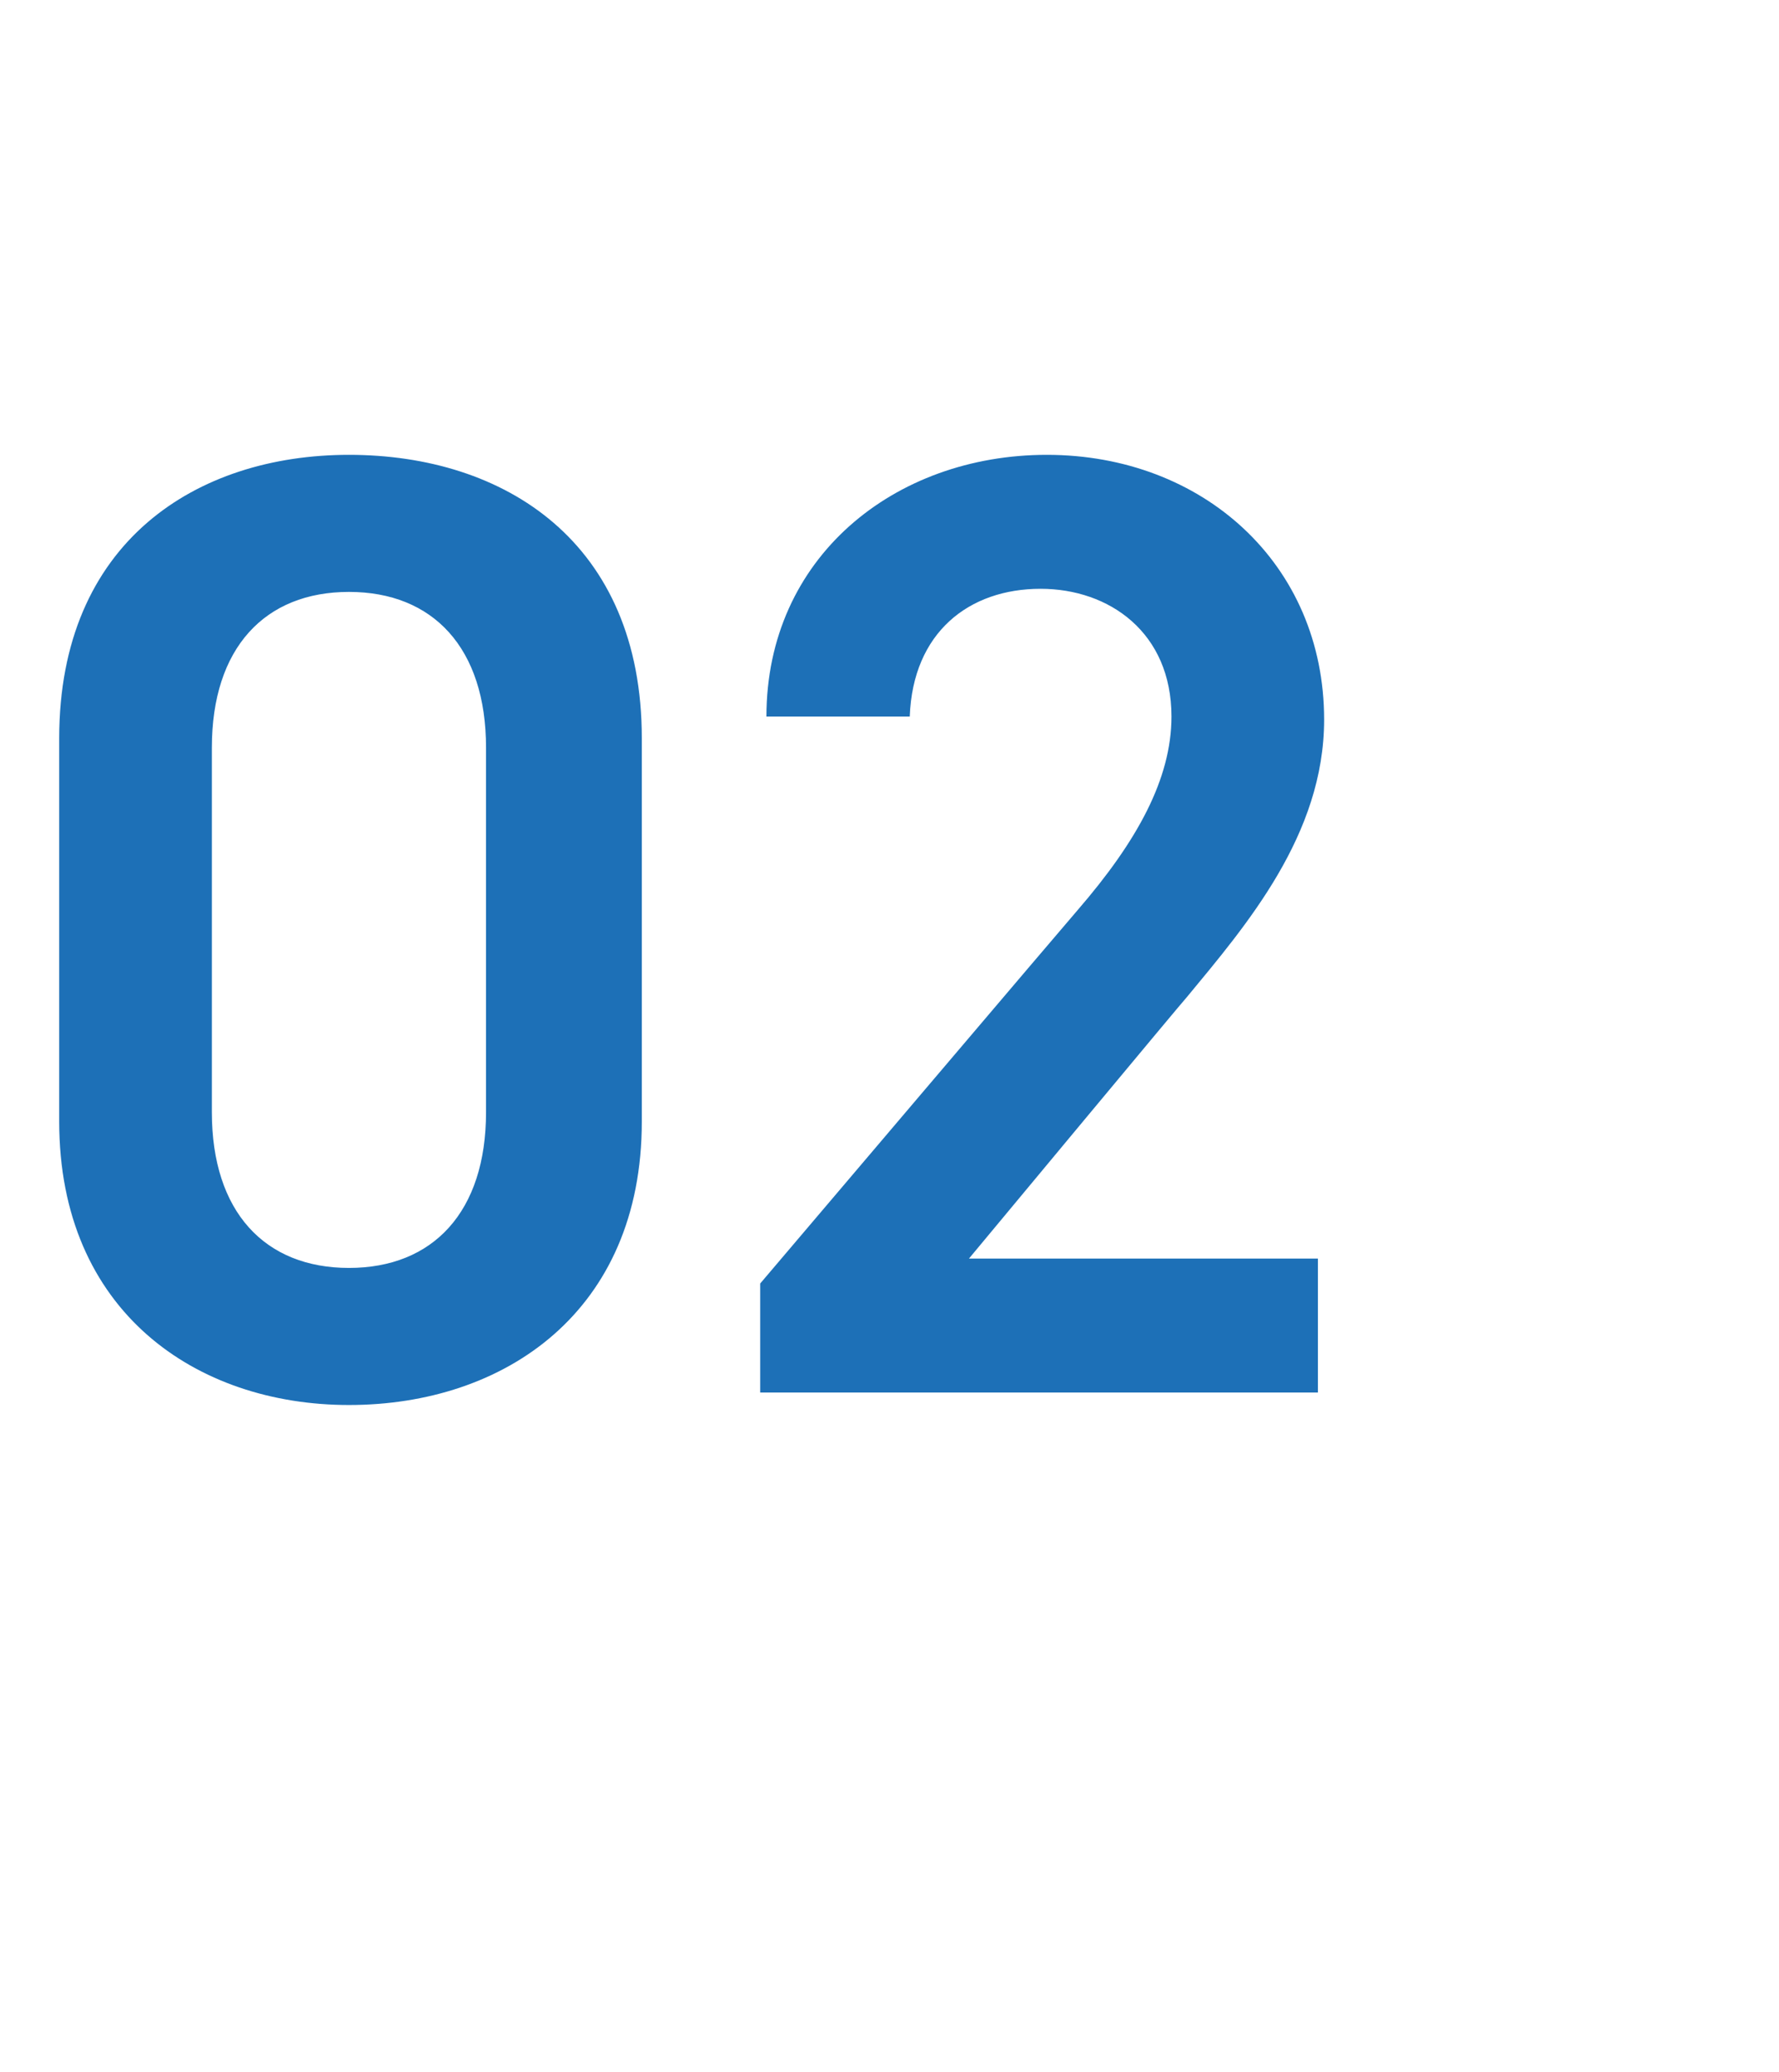 <?xml version="1.0" standalone="no"?><!DOCTYPE svg PUBLIC "-//W3C//DTD SVG 1.1//EN" "http://www.w3.org/Graphics/SVG/1.1/DTD/svg11.dtd"><svg xmlns="http://www.w3.org/2000/svg" version="1.1" width="57.1px" height="66.5px" viewBox="0 -13 57.1 66.5" style="top:-13px">  <desc>02</desc>  <defs/>  <g id="Polygon242928">    <path d="M 11.2 32.1 C 6.3 32.1 1.9 29.1 1.9 23 C 1.9 23 1.9 10.7 1.9 10.7 C 1.9 4.4 6.3 1.6 11.2 1.6 C 16.2 1.6 20.6 4.4 20.6 10.7 C 20.6 10.7 20.6 23 20.6 23 C 20.6 29.1 16.2 32.1 11.2 32.1 Z M 11.2 6 C 8.5 6 6.8 7.8 6.8 11 C 6.8 11 6.8 22.7 6.8 22.7 C 6.8 25.9 8.5 27.7 11.2 27.7 C 13.9 27.7 15.6 25.9 15.6 22.7 C 15.6 22.7 15.6 11 15.6 11 C 15.6 7.8 13.9 6 11.2 6 Z M 42.3 31.7 L 24.4 31.7 L 24.4 28.2 C 24.4 28.2 34.59 16.2 34.6 16.2 C 36.5 14 37.6 12 37.6 10 C 37.6 7.3 35.6 5.9 33.4 5.9 C 31.1 5.9 29.3 7.3 29.2 10 C 29.2 10 24.6 10 24.6 10 C 24.6 4.9 28.7 1.6 33.6 1.6 C 38.6 1.6 42.5 5.1 42.5 10.1 C 42.5 13.8 40 16.7 38.1 19 C 38.08 19 31.1 27.4 31.1 27.4 L 42.3 27.4 L 42.3 31.7 Z " stroke="none" fill="#1d70b7"/>  </g></svg>